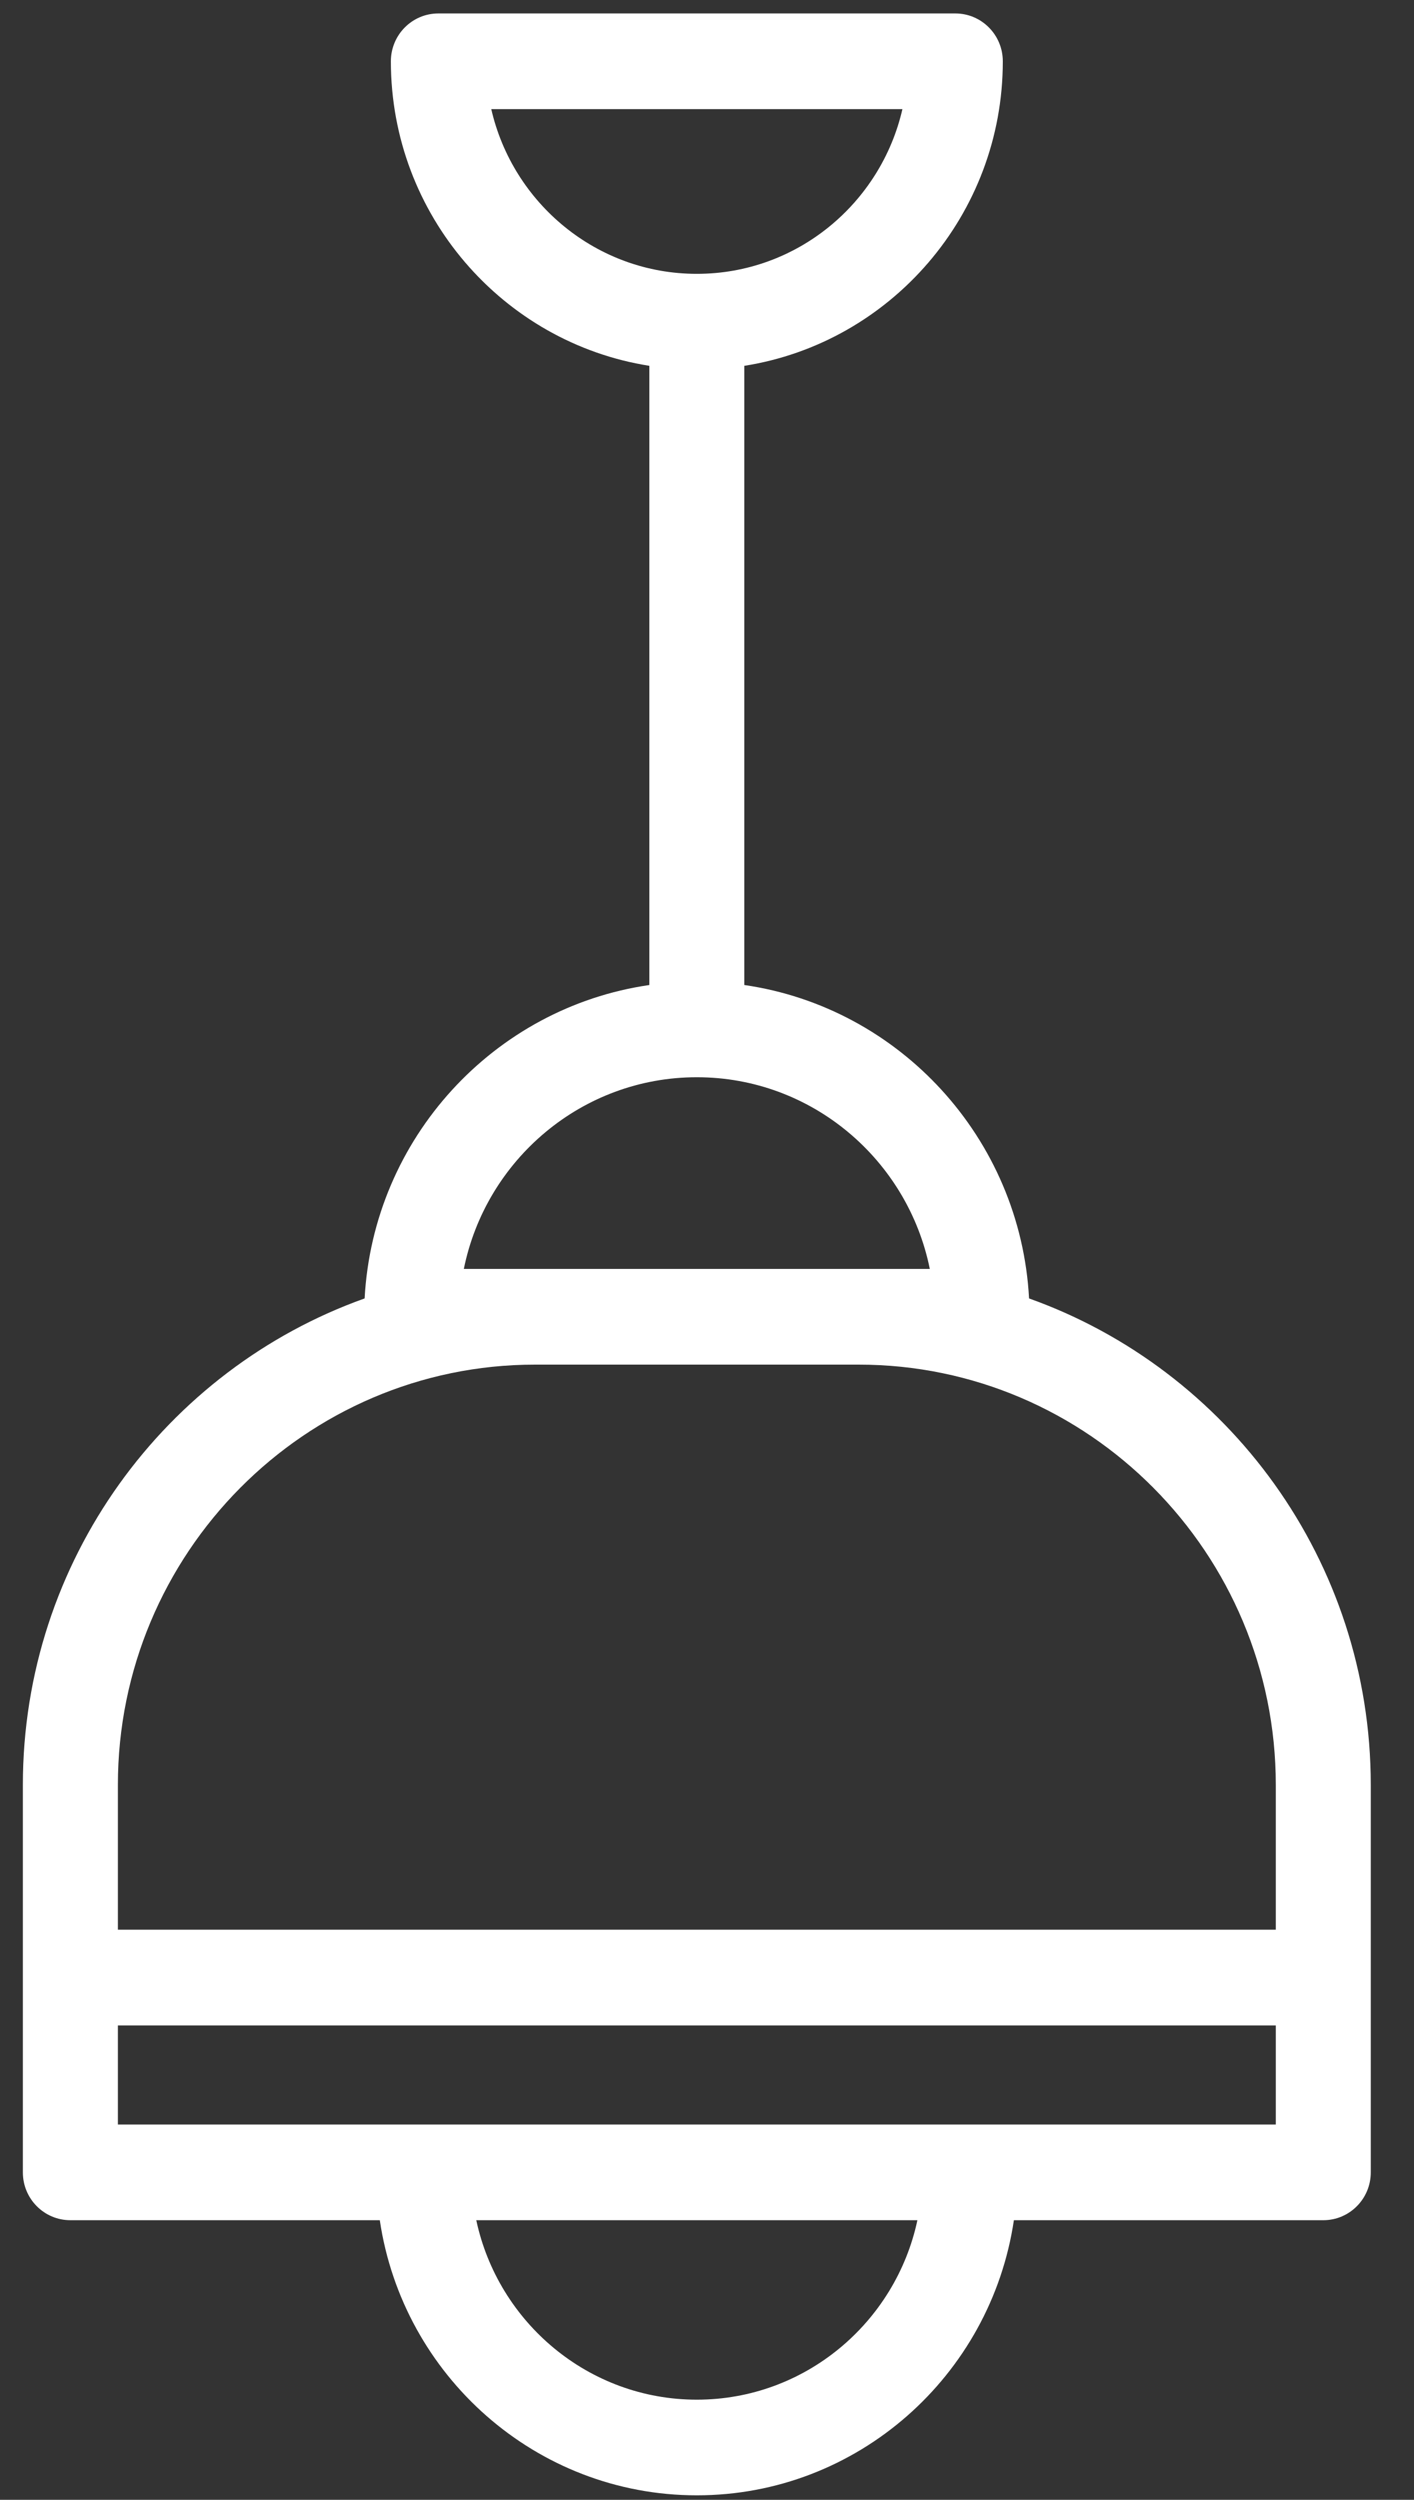 <svg width="30" height="53" viewBox="0 0 30 53" fill="none" xmlns="http://www.w3.org/2000/svg">
<rect x="0" y="0" width="30" height="53" fill="#333333" stroke="none"/>
<path d="M21.833 27.529C21.65 24.13 19.084 21.36 15.792 20.884V7.756C18.894 7.267 21.276 4.558 21.276 1.3C21.276 0.739 20.824 0.285 20.268 0.285H9.301C8.744 0.285 8.293 0.739 8.293 1.3C8.293 4.558 10.674 7.267 13.777 7.756V20.884C10.484 21.36 7.919 24.13 7.736 27.529C3.517 29.033 0.485 33.088 0.485 37.845V46.058C0.485 46.618 0.936 47.072 1.493 47.072H8.058C8.546 50.369 11.376 52.905 14.784 52.905C18.192 52.905 21.022 50.369 21.511 47.072H28.076C28.632 47.072 29.083 46.618 29.083 46.058V37.845C29.083 33.088 26.052 29.033 21.833 27.529ZM10.423 2.314H19.146C18.688 4.312 16.906 5.806 14.784 5.806C12.663 5.806 10.881 4.312 10.423 2.314ZM9.841 26.903C10.309 24.587 12.348 22.839 14.784 22.839C17.221 22.839 19.259 24.587 19.727 26.903H18.215H11.354H9.841ZM11.354 28.932H18.215C23.097 28.932 27.068 32.93 27.068 37.845V40.913H2.501V37.845C2.501 32.93 6.472 28.932 11.354 28.932ZM14.784 50.877C12.491 50.877 10.569 49.244 10.105 47.072H19.464C19 49.244 17.078 50.877 14.784 50.877ZM20.578 45.043H8.99H2.501V42.942H27.068V45.043H20.578Z" fill="white"/>
</svg>
